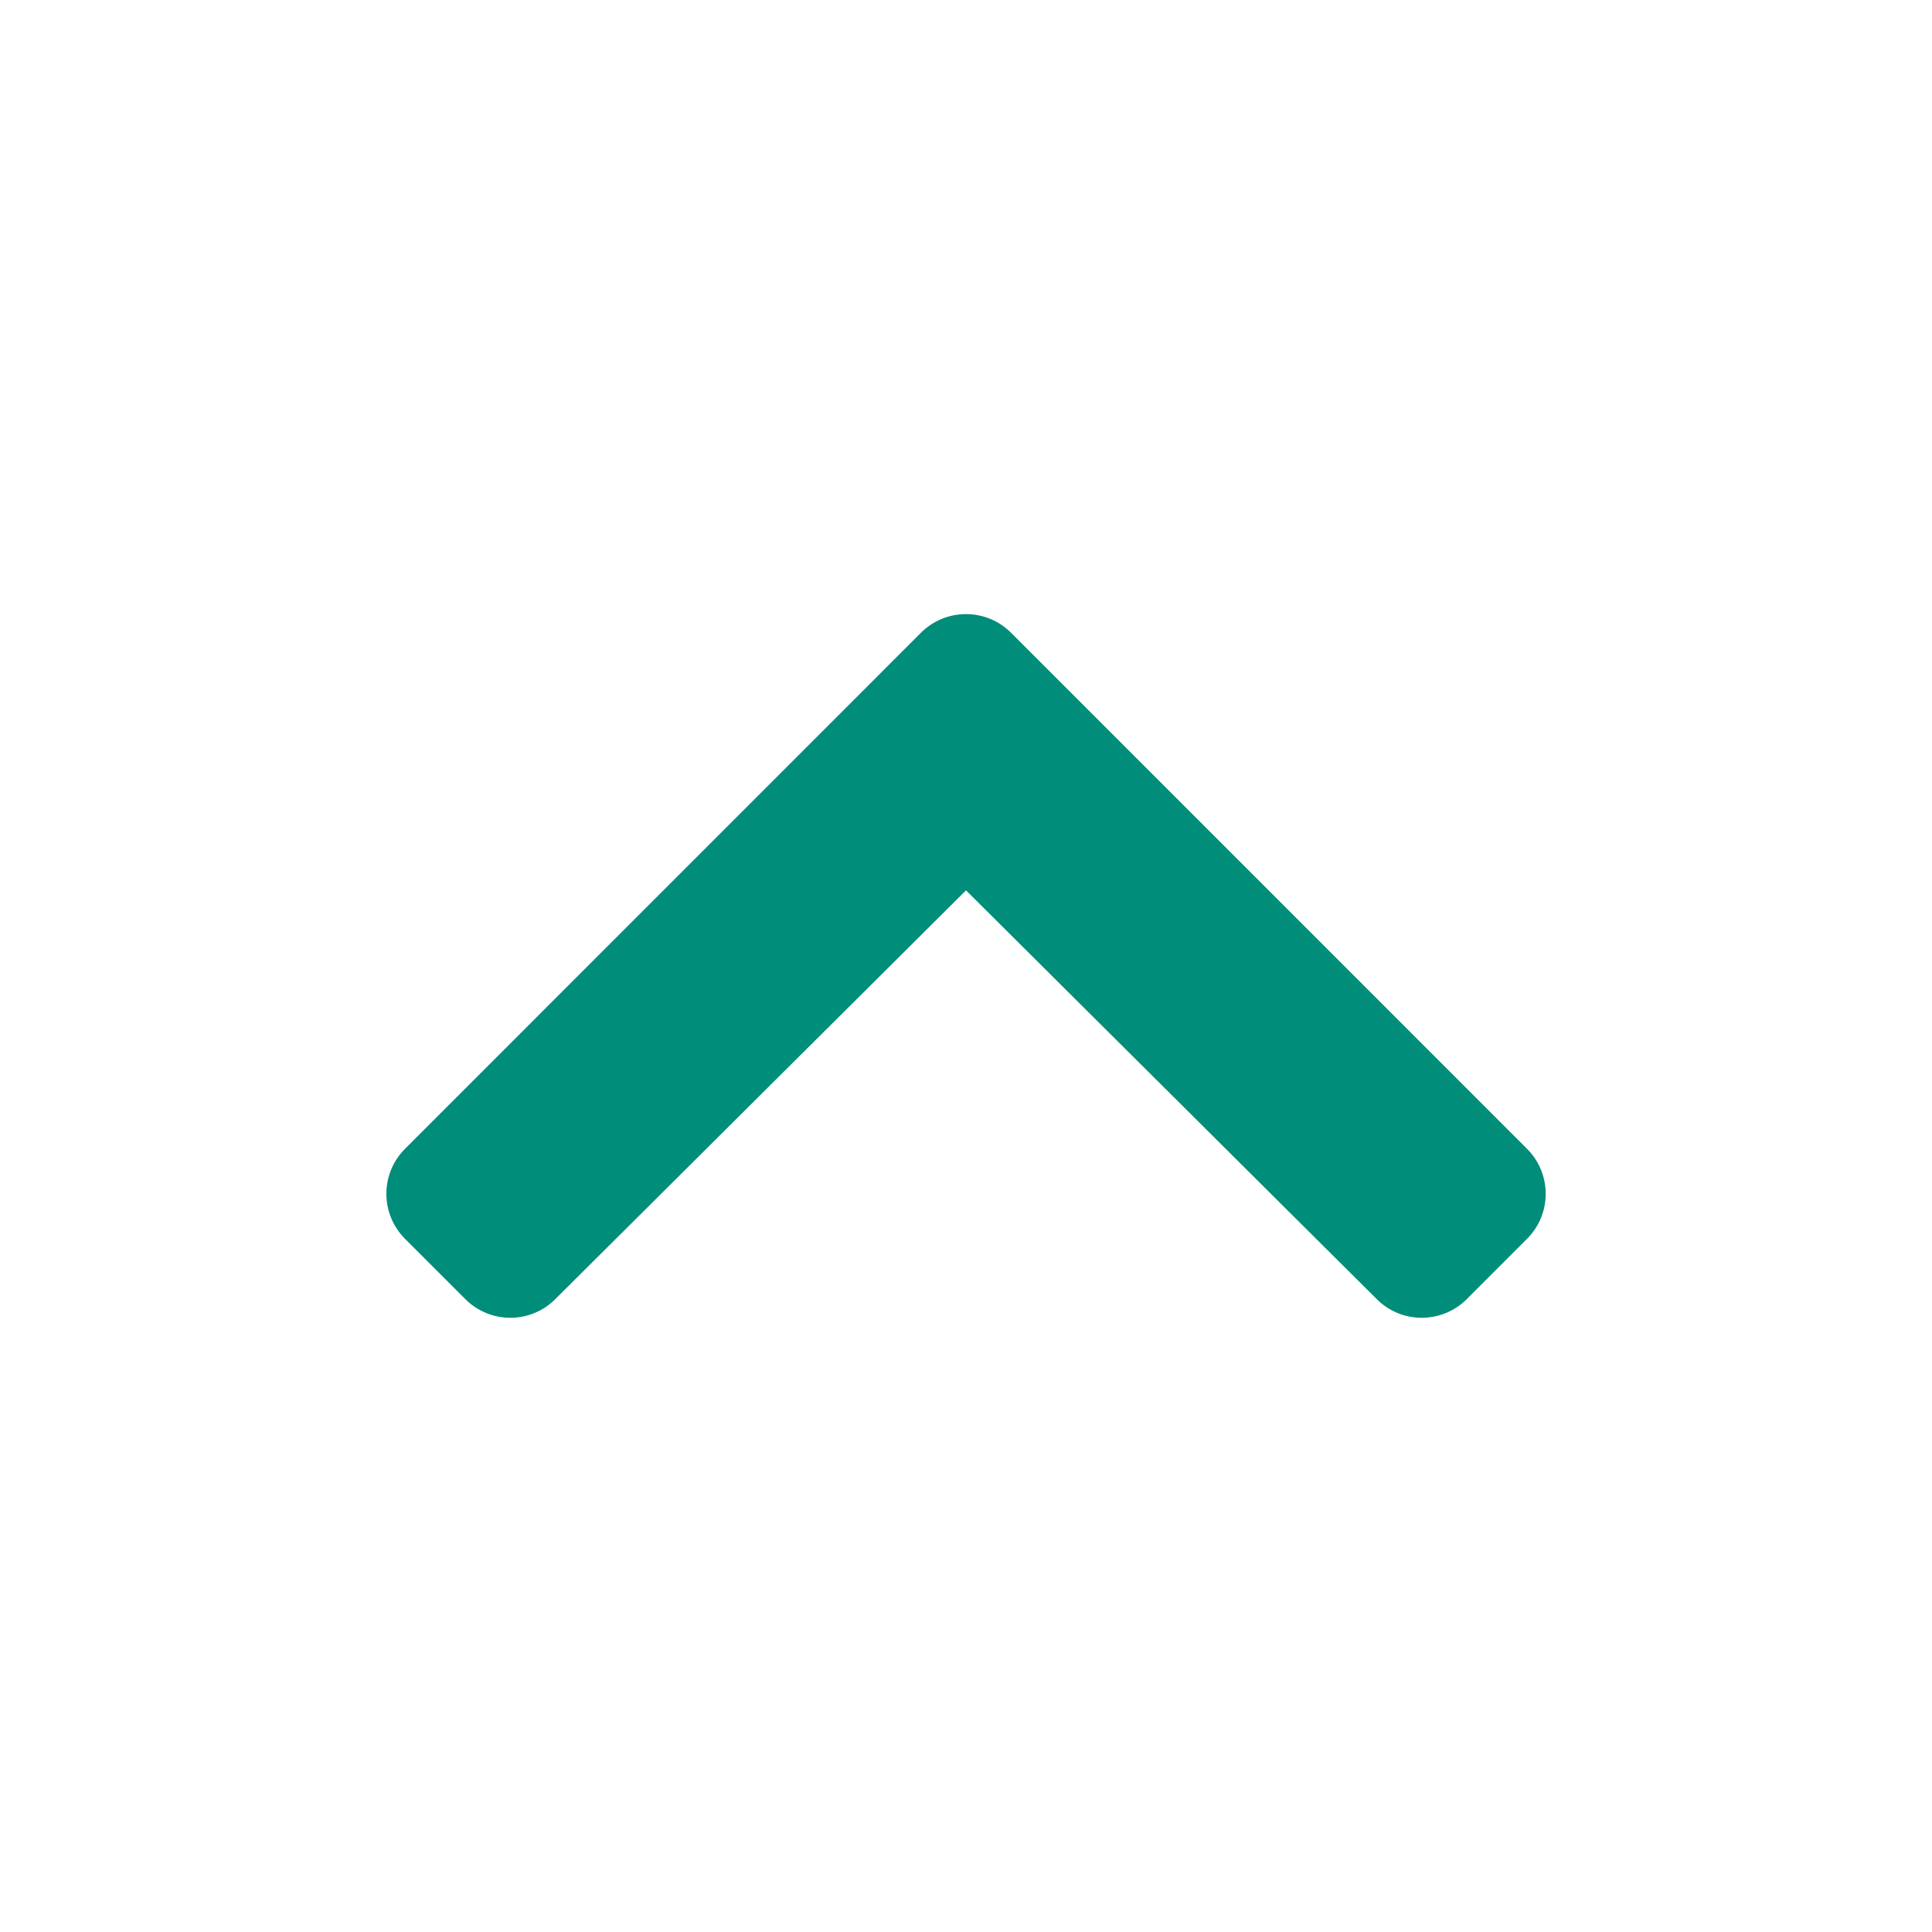 <?xml version="1.0" encoding="utf-8"?>
<!-- Generator: Adobe Illustrator 15.0.2, SVG Export Plug-In . SVG Version: 6.00 Build 0)  -->
<!DOCTYPE svg PUBLIC "-//W3C//DTD SVG 1.1//EN" "http://www.w3.org/Graphics/SVG/1.1/DTD/svg11.dtd">
<svg version="1.1" id="Ebene_1" xmlns="http://www.w3.org/2000/svg" xmlns:xlink="http://www.w3.org/1999/xlink" x="0px" y="0px"
	 width="50px" height="50px" viewBox="0 0 50 50" enable-background="new 0 0 50 50" xml:space="preserve">
<g>
	<path fill="#008D79" d="M39.518,29.73c0.646,0.644,0.646,1.688,0,2.332l-1.557,1.558c-0.645,0.644-1.686,0.646-2.33,0.002
		L25,23.042l-10.63,10.58c-0.644,0.644-1.686,0.642-2.329-0.002l-1.558-1.558c-0.645-0.646-0.645-1.688,0-2.332l13.35-13.354
		c0.645-0.644,1.69-0.644,2.333,0L39.518,29.73z"/>
</g>
</svg>
